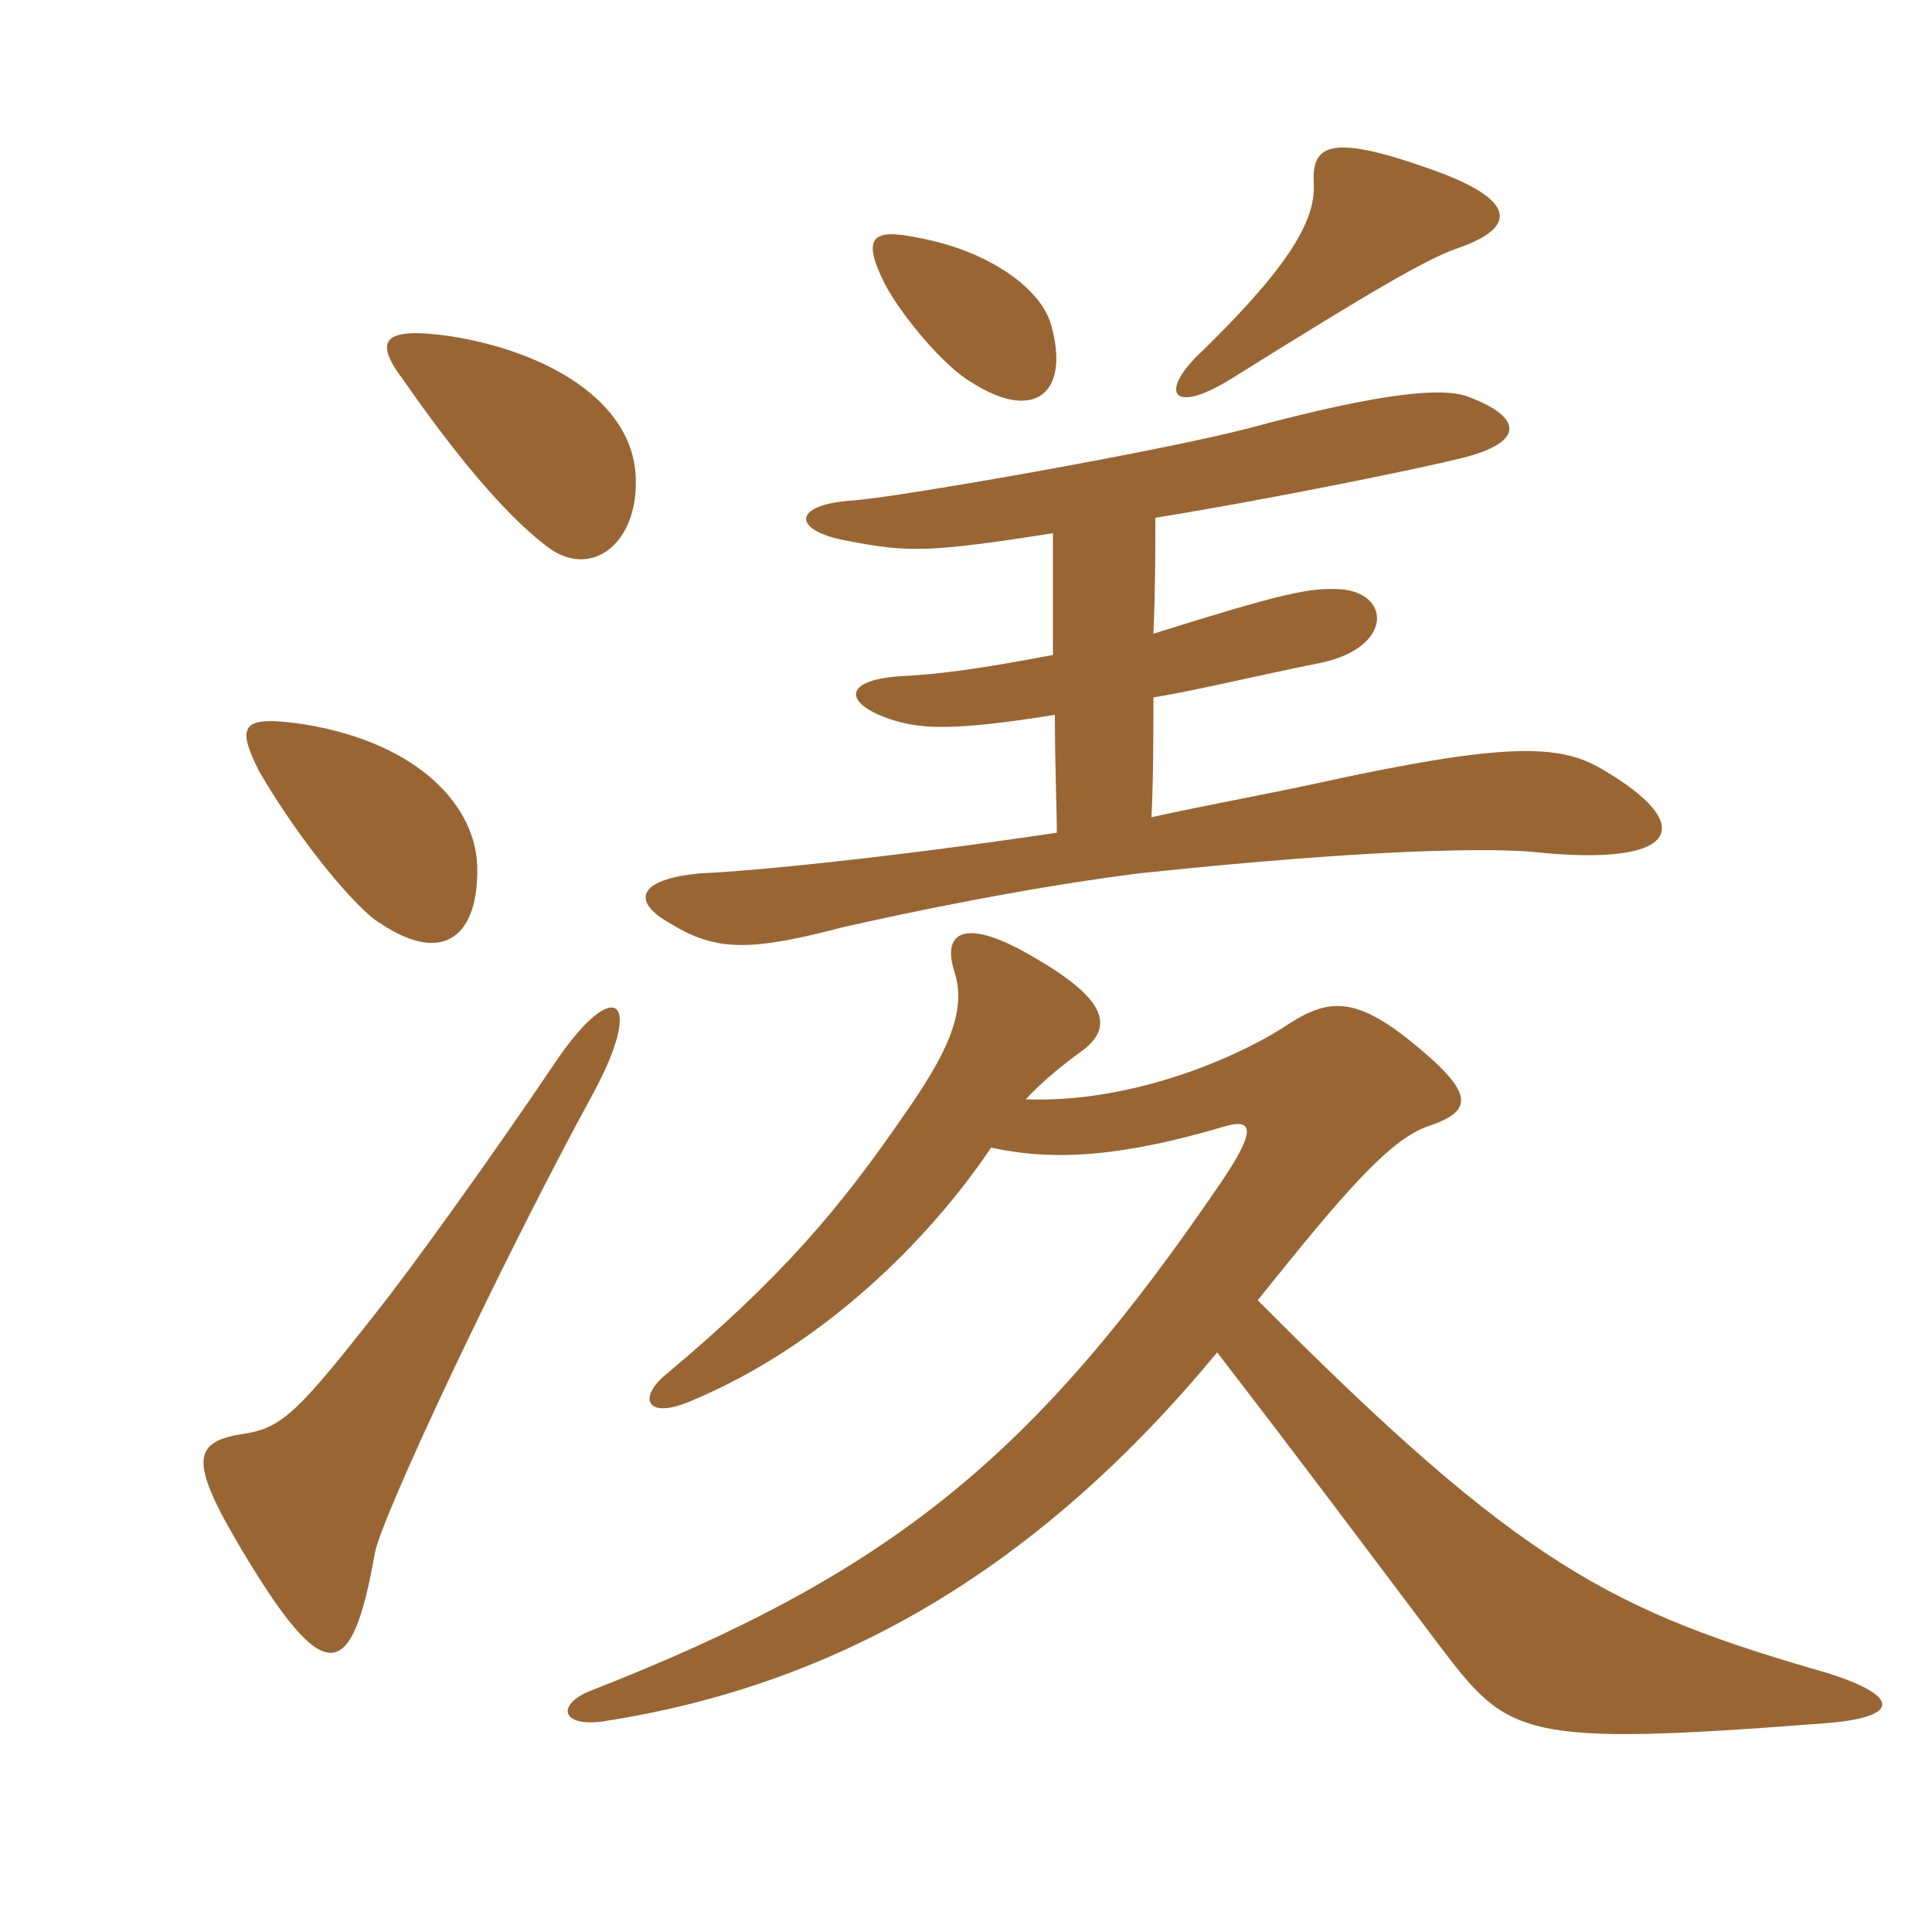 <svg xmlns="http://www.w3.org/2000/svg" xmlns:xlink="http://www.w3.org/1999/xlink" width="150" height="150"><path fill="#996633" padding="10" d="M79.65 85.35C81 83.85 82.95 82.35 84 81.60C86.40 79.80 86.10 77.70 80.40 74.40C75.15 71.25 73.05 72.15 74.10 75.45C75.15 78.60 73.35 82.05 70.20 86.55C65.25 93.75 60.75 99.15 51.60 106.80C49.50 108.60 50.25 110.25 53.70 108.75C63.75 104.55 72 96.45 76.95 89.10C81.75 90.15 87 89.85 95.10 87.45C97.20 86.85 97.65 87.60 94.80 91.80C80.40 112.95 69.30 122.10 45.90 131.25C43.20 132.30 43.50 134.10 46.80 133.65C65.40 130.80 80.85 121.50 94.50 105C101.10 113.55 106.35 120.60 111.90 127.95C117.15 134.85 118.20 135.60 141.60 133.80C147.60 133.35 147.60 131.70 141.90 129.90C125.25 125.10 118.20 121.65 97.65 100.95C104.25 92.70 107.85 88.50 110.85 87.45C114.45 86.25 114.60 84.90 109.35 80.70C105 77.25 102.90 77.55 99.60 79.80C95.55 82.35 87.60 85.65 79.65 85.35ZM46.05 84.90C50.10 77.40 47.70 75.75 43.20 82.35C37.95 90.15 31.65 98.85 29.25 101.85C23.25 109.50 21.90 110.85 19.05 111.30C15 111.90 14.55 113.25 18.75 120.30C25.20 131.10 27.30 130.80 29.10 120.60C29.55 117.90 39 97.80 46.05 84.90ZM37.05 67.20C36.90 62.70 32.70 57.75 23.70 56.25C18.75 55.50 18.30 56.25 20.10 59.85C23.40 65.55 27.90 70.80 29.55 71.70C34.50 75 37.20 72.60 37.05 67.20ZM49.35 36.90C49.05 31.20 42.60 27.30 34.95 26.10C29.70 25.35 28.95 26.40 31.35 29.55C35.10 34.95 39 39.75 42.30 42.30C45.75 45.15 49.65 42.30 49.35 36.90ZM81.60 25.20C80.85 22.50 76.95 19.50 71.25 18.45C67.65 17.70 66.90 18.45 68.70 22.05C70.05 24.60 73.35 28.50 75.45 29.70C80.40 32.85 83.10 30.45 81.60 25.20ZM112.95 19.35C117.90 17.70 118.05 15.45 110.40 12.90C103.05 10.35 101.85 11.40 102 14.25C102.15 16.95 100.35 20.40 93.45 27.15C89.85 30.45 90.90 32.40 95.85 29.25C106.65 22.50 110.55 20.25 112.95 19.35ZM81.75 50.85C76.20 51.90 73.05 52.35 69.90 52.50C65.40 52.80 65.55 54.60 69 55.80C71.25 56.55 73.50 56.85 81.90 55.50C81.90 59.40 82.05 62.70 82.05 64.65C69 66.60 58.20 67.65 54.45 67.80C49.35 68.25 49.05 70.05 52.05 71.70C55.65 73.95 58.50 73.80 65.40 72C70.65 70.80 80.10 68.85 88.50 67.80C106.95 65.85 115.95 65.85 119.10 66.15C130.50 67.35 131.85 64.05 124.35 59.70C121.05 57.75 116.85 57.60 101.85 60.90C97.65 61.80 93.45 62.55 89.40 63.45C89.55 60.45 89.55 56.85 89.55 54.15C93.15 53.55 97.35 52.50 102.60 51.45C108.15 50.25 108 46.05 104.10 45.75C101.70 45.60 99.60 46.05 89.55 49.20C89.70 45.90 89.70 42.75 89.70 40.20C98.10 38.85 109.95 36.45 113.55 35.55C118.35 34.35 118.35 32.40 113.85 30.75C112.05 30.15 107.85 30.30 96.75 33.30C89.70 35.10 70.05 38.55 66.30 38.85C61.35 39.15 61.50 41.25 65.85 42C70.50 42.90 72.15 42.90 81.75 41.40C81.75 43.50 81.75 46.95 81.75 50.85Z"/></svg>